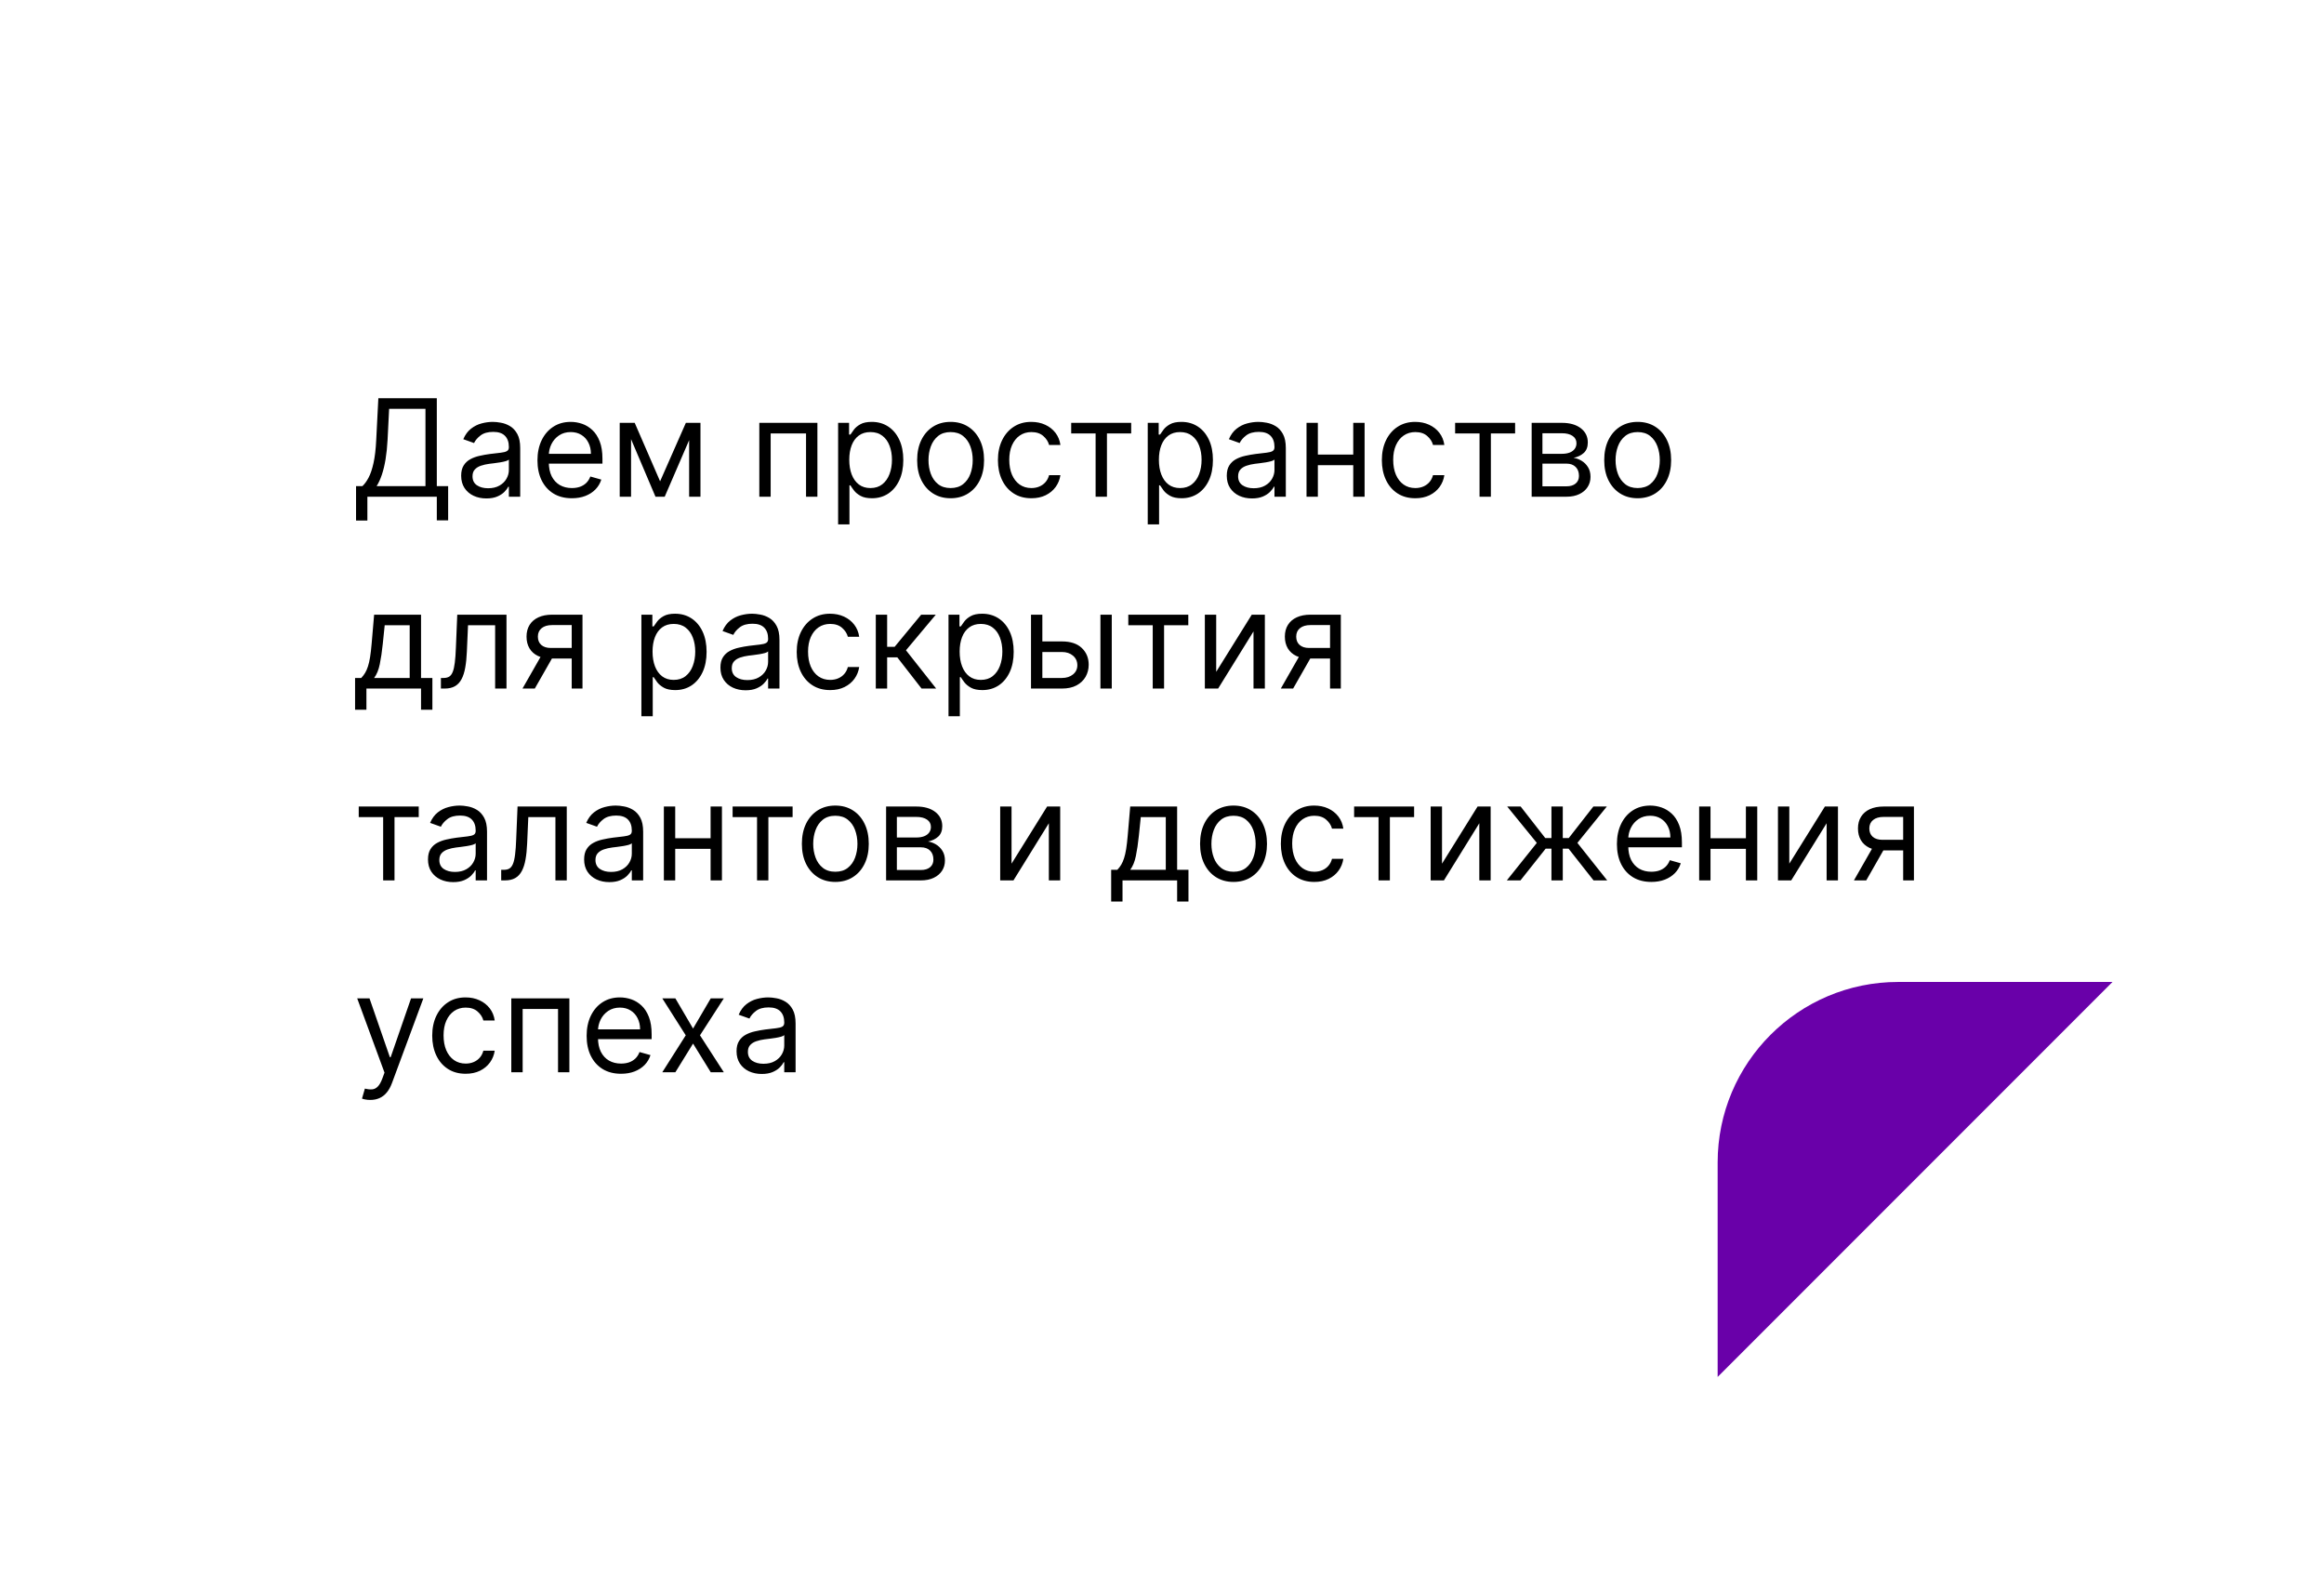 <?xml version="1.0" encoding="UTF-8"?> <svg xmlns="http://www.w3.org/2000/svg" width="206" height="141" viewBox="0 0 206 141" fill="none"><g filter="url(#filter0_d_239_102)"><path fill-rule="evenodd" clip-rule="evenodd" d="M15.252 31.016C15.252 22.179 22.416 15.016 31.252 15.016L167.253 15.016C176.089 15.016 183.253 22.179 183.253 31.016V83.016H164.253C155.416 83.016 148.253 90.179 148.253 99.016V118.018H31.252C22.416 118.018 15.252 110.855 15.252 102.018L15.252 31.016Z" fill="white"></path><path d="M183.253 83.016H164.253C155.416 83.016 148.253 90.179 148.253 99.016V118.018L183.253 83.016Z" fill="#6900A9"></path></g><path d="M31.56 46.129V43.078H32.122C32.315 42.902 32.497 42.653 32.668 42.332C32.841 42.008 32.987 41.577 33.107 41.037C33.229 40.494 33.31 39.805 33.349 38.97L33.537 35.288H38.719V43.078H39.724V46.112H38.719V44.016H32.565V46.129H31.56ZM33.384 43.078H37.713V36.226H34.492L34.355 38.97C34.321 39.606 34.261 40.183 34.176 40.7C34.091 41.215 33.982 41.67 33.848 42.068C33.715 42.463 33.56 42.8 33.384 43.078ZM43.111 44.169C42.697 44.169 42.32 44.091 41.982 43.935C41.644 43.776 41.375 43.547 41.177 43.249C40.978 42.947 40.878 42.584 40.878 42.158C40.878 41.783 40.952 41.479 41.1 41.246C41.248 41.01 41.445 40.825 41.692 40.692C41.939 40.558 42.212 40.459 42.51 40.394C42.812 40.325 43.114 40.271 43.418 40.231C43.816 40.18 44.138 40.142 44.385 40.117C44.635 40.088 44.817 40.041 44.931 39.976C45.047 39.91 45.106 39.797 45.106 39.635V39.601C45.106 39.18 44.99 38.854 44.76 38.621C44.533 38.388 44.188 38.271 43.725 38.271C43.245 38.271 42.868 38.376 42.596 38.587C42.323 38.797 42.131 39.021 42.02 39.26L41.066 38.919C41.236 38.521 41.464 38.212 41.748 37.99C42.035 37.766 42.347 37.609 42.685 37.521C43.026 37.43 43.361 37.385 43.691 37.385C43.901 37.385 44.142 37.41 44.415 37.462C44.691 37.51 44.956 37.611 45.212 37.764C45.471 37.918 45.685 38.149 45.856 38.459C46.026 38.769 46.111 39.183 46.111 39.703V44.016H45.106V43.129H45.054C44.986 43.271 44.873 43.423 44.714 43.585C44.554 43.747 44.343 43.885 44.079 43.999C43.814 44.112 43.492 44.169 43.111 44.169ZM43.265 43.266C43.662 43.266 43.998 43.188 44.27 43.031C44.546 42.875 44.753 42.673 44.892 42.426C45.035 42.179 45.106 41.919 45.106 41.646V40.726C45.063 40.777 44.969 40.824 44.824 40.867C44.682 40.906 44.517 40.942 44.33 40.973C44.145 41.001 43.965 41.027 43.789 41.05C43.615 41.07 43.475 41.087 43.367 41.101C43.106 41.135 42.861 41.19 42.634 41.267C42.41 41.341 42.228 41.453 42.089 41.604C41.952 41.751 41.884 41.953 41.884 42.209C41.884 42.558 42.013 42.822 42.272 43.001C42.533 43.178 42.864 43.266 43.265 43.266ZM50.691 44.152C50.06 44.152 49.516 44.013 49.059 43.734C48.605 43.453 48.254 43.061 48.007 42.558C47.762 42.053 47.64 41.465 47.64 40.794C47.64 40.124 47.762 39.533 48.007 39.021C48.254 38.507 48.597 38.106 49.038 37.82C49.481 37.53 49.998 37.385 50.589 37.385C50.93 37.385 51.266 37.442 51.599 37.555C51.931 37.669 52.234 37.854 52.507 38.109C52.779 38.362 52.996 38.697 53.158 39.115C53.32 39.533 53.401 40.047 53.401 40.658V41.084H48.356V40.215H52.379C52.379 39.845 52.305 39.516 52.157 39.226C52.012 38.936 51.805 38.707 51.535 38.54C51.268 38.372 50.953 38.288 50.589 38.288C50.188 38.288 49.842 38.388 49.549 38.587C49.259 38.783 49.036 39.038 48.88 39.354C48.724 39.669 48.646 40.007 48.646 40.368V40.947C48.646 41.442 48.731 41.861 48.901 42.205C49.075 42.545 49.315 42.805 49.621 42.984C49.928 43.16 50.285 43.249 50.691 43.249C50.955 43.249 51.194 43.212 51.407 43.138C51.623 43.061 51.809 42.947 51.965 42.797C52.121 42.644 52.242 42.453 52.328 42.226L53.299 42.499C53.197 42.828 53.025 43.118 52.783 43.368C52.542 43.615 52.244 43.808 51.889 43.947C51.533 44.084 51.134 44.152 50.691 44.152ZM58.511 42.652L60.795 37.47H61.749L58.92 44.016H58.102L55.323 37.47H56.261L58.511 42.652ZM55.937 37.47V44.016H54.931V37.47H55.937ZM61.085 44.016V37.47H62.09V44.016H61.085ZM67.306 44.016V37.47H72.454V44.016H71.448V38.408H68.312V44.016H67.306ZM74.291 46.47V37.47H75.262V38.51H75.382C75.455 38.396 75.558 38.251 75.688 38.075C75.822 37.896 76.012 37.737 76.259 37.598C76.509 37.456 76.847 37.385 77.273 37.385C77.825 37.385 78.311 37.523 78.731 37.798C79.151 38.074 79.48 38.465 79.715 38.97C79.951 39.476 80.069 40.072 80.069 40.76C80.069 41.453 79.951 42.054 79.715 42.562C79.48 43.068 79.153 43.46 78.735 43.739C78.318 44.014 77.836 44.152 77.291 44.152C76.87 44.152 76.534 44.082 76.281 43.943C76.028 43.801 75.833 43.641 75.697 43.462C75.561 43.28 75.455 43.129 75.382 43.01H75.296V46.47H74.291ZM75.279 40.743C75.279 41.237 75.352 41.673 75.496 42.051C75.641 42.426 75.853 42.72 76.132 42.933C76.41 43.144 76.751 43.249 77.154 43.249C77.575 43.249 77.925 43.138 78.207 42.916C78.491 42.692 78.704 42.391 78.846 42.013C78.991 41.632 79.063 41.209 79.063 40.743C79.063 40.283 78.992 39.868 78.85 39.499C78.711 39.126 78.499 38.832 78.215 38.617C77.934 38.398 77.58 38.288 77.154 38.288C76.745 38.288 76.401 38.392 76.123 38.599C75.844 38.804 75.634 39.091 75.492 39.46C75.35 39.827 75.279 40.254 75.279 40.743ZM84.262 44.152C83.671 44.152 83.153 44.011 82.707 43.73C82.264 43.449 81.917 43.055 81.667 42.55C81.42 42.044 81.296 41.453 81.296 40.777C81.296 40.095 81.42 39.5 81.667 38.992C81.917 38.483 82.264 38.088 82.707 37.807C83.153 37.526 83.671 37.385 84.262 37.385C84.853 37.385 85.37 37.526 85.813 37.807C86.259 38.088 86.606 38.483 86.853 38.992C87.103 39.5 87.228 40.095 87.228 40.777C87.228 41.453 87.103 42.044 86.853 42.55C86.606 43.055 86.259 43.449 85.813 43.73C85.37 44.011 84.853 44.152 84.262 44.152ZM84.262 43.249C84.711 43.249 85.08 43.133 85.37 42.903C85.66 42.673 85.874 42.371 86.014 41.996C86.153 41.621 86.222 41.215 86.222 40.777C86.222 40.34 86.153 39.932 86.014 39.554C85.874 39.176 85.66 38.871 85.37 38.638C85.08 38.405 84.711 38.288 84.262 38.288C83.813 38.288 83.444 38.405 83.154 38.638C82.864 38.871 82.65 39.176 82.511 39.554C82.371 39.932 82.302 40.34 82.302 40.777C82.302 41.215 82.371 41.621 82.511 41.996C82.65 42.371 82.864 42.673 83.154 42.903C83.444 43.133 83.813 43.249 84.262 43.249ZM91.422 44.152C90.809 44.152 90.28 44.007 89.837 43.717C89.394 43.428 89.053 43.028 88.814 42.52C88.576 42.011 88.456 41.43 88.456 40.777C88.456 40.112 88.579 39.526 88.823 39.017C89.07 38.506 89.414 38.106 89.854 37.82C90.297 37.53 90.814 37.385 91.405 37.385C91.865 37.385 92.28 37.47 92.65 37.641C93.019 37.811 93.322 38.05 93.557 38.356C93.793 38.663 93.939 39.021 93.996 39.43H92.99C92.914 39.132 92.743 38.868 92.479 38.638C92.218 38.405 91.865 38.288 91.422 38.288C91.03 38.288 90.686 38.391 90.391 38.595C90.099 38.797 89.87 39.082 89.705 39.452C89.543 39.818 89.462 40.249 89.462 40.743C89.462 41.249 89.542 41.689 89.701 42.064C89.863 42.439 90.09 42.73 90.382 42.938C90.678 43.145 91.025 43.249 91.422 43.249C91.684 43.249 91.921 43.203 92.134 43.112C92.347 43.021 92.527 42.891 92.675 42.72C92.823 42.55 92.928 42.345 92.99 42.106H93.996C93.939 42.493 93.799 42.841 93.574 43.151C93.353 43.457 93.059 43.702 92.692 43.883C92.329 44.062 91.905 44.152 91.422 44.152ZM94.951 38.408V37.47H100.269V38.408H98.121V44.016H97.115V38.408H94.951ZM101.736 46.47V37.47H102.707V38.51H102.827C102.901 38.396 103.003 38.251 103.134 38.075C103.267 37.896 103.457 37.737 103.705 37.598C103.955 37.456 104.293 37.385 104.719 37.385C105.27 37.385 105.756 37.523 106.176 37.798C106.597 38.074 106.925 38.465 107.161 38.97C107.396 39.476 107.514 40.072 107.514 40.76C107.514 41.453 107.396 42.054 107.161 42.562C106.925 43.068 106.598 43.46 106.18 43.739C105.763 44.014 105.281 44.152 104.736 44.152C104.315 44.152 103.979 44.082 103.726 43.943C103.473 43.801 103.278 43.641 103.142 43.462C103.006 43.28 102.901 43.129 102.827 43.01H102.742V46.47H101.736ZM102.725 40.743C102.725 41.237 102.797 41.673 102.942 42.051C103.087 42.426 103.298 42.72 103.577 42.933C103.855 43.144 104.196 43.249 104.6 43.249C105.02 43.249 105.371 43.138 105.652 42.916C105.936 42.692 106.149 42.391 106.291 42.013C106.436 41.632 106.509 41.209 106.509 40.743C106.509 40.283 106.438 39.868 106.296 39.499C106.156 39.126 105.945 38.832 105.661 38.617C105.379 38.398 105.026 38.288 104.6 38.288C104.19 38.288 103.847 38.392 103.568 38.599C103.29 38.804 103.08 39.091 102.938 39.46C102.796 39.827 102.725 40.254 102.725 40.743ZM110.975 44.169C110.56 44.169 110.183 44.091 109.845 43.935C109.507 43.776 109.239 43.547 109.04 43.249C108.841 42.947 108.742 42.584 108.742 42.158C108.742 41.783 108.815 41.479 108.963 41.246C109.111 41.01 109.308 40.825 109.555 40.692C109.803 40.558 110.075 40.459 110.374 40.394C110.675 40.325 110.977 40.271 111.281 40.231C111.679 40.18 112.002 40.142 112.249 40.117C112.499 40.088 112.68 40.041 112.794 39.976C112.911 39.91 112.969 39.797 112.969 39.635V39.601C112.969 39.18 112.854 38.854 112.624 38.621C112.396 38.388 112.051 38.271 111.588 38.271C111.108 38.271 110.732 38.376 110.459 38.587C110.186 38.797 109.994 39.021 109.884 39.26L108.929 38.919C109.1 38.521 109.327 38.212 109.611 37.99C109.898 37.766 110.21 37.609 110.548 37.521C110.889 37.43 111.225 37.385 111.554 37.385C111.764 37.385 112.006 37.41 112.278 37.462C112.554 37.51 112.82 37.611 113.075 37.764C113.334 37.918 113.548 38.149 113.719 38.459C113.889 38.769 113.975 39.183 113.975 39.703V44.016H112.969V43.129H112.918C112.85 43.271 112.736 43.423 112.577 43.585C112.418 43.747 112.206 43.885 111.942 43.999C111.678 44.112 111.355 44.169 110.975 44.169ZM111.128 43.266C111.526 43.266 111.861 43.188 112.134 43.031C112.409 42.875 112.617 42.673 112.756 42.426C112.898 42.179 112.969 41.919 112.969 41.646V40.726C112.926 40.777 112.832 40.824 112.688 40.867C112.546 40.906 112.381 40.942 112.193 40.973C112.009 41.001 111.828 41.027 111.652 41.05C111.479 41.07 111.338 41.087 111.23 41.101C110.969 41.135 110.725 41.19 110.497 41.267C110.273 41.341 110.091 41.453 109.952 41.604C109.815 41.751 109.747 41.953 109.747 42.209C109.747 42.558 109.877 42.822 110.135 43.001C110.396 43.178 110.727 43.266 111.128 43.266ZM120.191 40.283V41.22H116.577V40.283H120.191ZM116.816 37.47V44.016H115.81V37.47H116.816ZM120.958 37.47V44.016H119.952V37.47H120.958ZM125.454 44.152C124.84 44.152 124.312 44.007 123.868 43.717C123.425 43.428 123.084 43.028 122.846 42.52C122.607 42.011 122.488 41.43 122.488 40.777C122.488 40.112 122.61 39.526 122.854 39.017C123.101 38.506 123.445 38.106 123.885 37.82C124.329 37.53 124.846 37.385 125.437 37.385C125.897 37.385 126.312 37.47 126.681 37.641C127.05 37.811 127.353 38.05 127.589 38.356C127.824 38.663 127.971 39.021 128.027 39.43H127.022C126.945 39.132 126.775 38.868 126.51 38.638C126.249 38.405 125.897 38.288 125.454 38.288C125.062 38.288 124.718 38.391 124.422 38.595C124.13 38.797 123.901 39.082 123.736 39.452C123.574 39.818 123.493 40.249 123.493 40.743C123.493 41.249 123.573 41.689 123.732 42.064C123.894 42.439 124.121 42.73 124.414 42.938C124.709 43.145 125.056 43.249 125.454 43.249C125.715 43.249 125.952 43.203 126.165 43.112C126.378 43.021 126.559 42.891 126.706 42.72C126.854 42.55 126.959 42.345 127.022 42.106H128.027C127.971 42.493 127.83 42.841 127.606 43.151C127.384 43.457 127.09 43.702 126.723 43.883C126.36 44.062 125.937 44.152 125.454 44.152ZM128.982 38.408V37.47H134.3V38.408H132.152V44.016H131.147V38.408H128.982ZM135.767 44.016V37.47H138.443C139.148 37.47 139.707 37.629 140.122 37.947C140.537 38.266 140.744 38.686 140.744 39.209C140.744 39.606 140.627 39.915 140.391 40.133C140.155 40.349 139.852 40.496 139.483 40.572C139.725 40.606 139.959 40.692 140.186 40.828C140.416 40.965 140.607 41.152 140.757 41.391C140.908 41.626 140.983 41.916 140.983 42.26C140.983 42.595 140.898 42.895 140.727 43.159C140.557 43.423 140.313 43.632 139.994 43.785C139.676 43.939 139.296 44.016 138.852 44.016H135.767ZM136.722 43.095H138.852C139.199 43.095 139.47 43.013 139.666 42.848C139.862 42.683 139.96 42.459 139.96 42.175C139.96 41.837 139.862 41.571 139.666 41.378C139.47 41.182 139.199 41.084 138.852 41.084H136.722V43.095ZM136.722 40.215H138.443C138.713 40.215 138.945 40.178 139.138 40.104C139.331 40.027 139.479 39.919 139.581 39.78C139.686 39.638 139.739 39.47 139.739 39.277C139.739 39.001 139.624 38.785 139.394 38.629C139.163 38.47 138.847 38.391 138.443 38.391H136.722V40.215ZM145.164 44.152C144.574 44.152 144.055 44.011 143.609 43.73C143.166 43.449 142.819 43.055 142.569 42.55C142.322 42.044 142.199 41.453 142.199 40.777C142.199 40.095 142.322 39.5 142.569 38.992C142.819 38.483 143.166 38.088 143.609 37.807C144.055 37.526 144.574 37.385 145.164 37.385C145.755 37.385 146.272 37.526 146.716 37.807C147.162 38.088 147.508 38.483 147.755 38.992C148.005 39.5 148.13 40.095 148.13 40.777C148.13 41.453 148.005 42.044 147.755 42.55C147.508 43.055 147.162 43.449 146.716 43.73C146.272 44.011 145.755 44.152 145.164 44.152ZM145.164 43.249C145.613 43.249 145.983 43.133 146.272 42.903C146.562 42.673 146.777 42.371 146.916 41.996C147.055 41.621 147.125 41.215 147.125 40.777C147.125 40.34 147.055 39.932 146.916 39.554C146.777 39.176 146.562 38.871 146.272 38.638C145.983 38.405 145.613 38.288 145.164 38.288C144.716 38.288 144.346 38.405 144.057 38.638C143.767 38.871 143.552 39.176 143.413 39.554C143.274 39.932 143.204 40.34 143.204 40.777C143.204 41.215 143.274 41.621 143.413 41.996C143.552 42.371 143.767 42.673 144.057 42.903C144.346 43.133 144.716 43.249 145.164 43.249ZM31.474 62.891V60.078H32.02C32.154 59.939 32.269 59.788 32.365 59.626C32.462 59.465 32.545 59.273 32.617 59.051C32.69 58.827 32.753 58.554 32.804 58.233C32.855 57.909 32.901 57.519 32.94 57.061L33.162 54.47H37.321V60.078H38.327V62.891H37.321V61.016H32.48V62.891H31.474ZM33.162 60.078H36.315V55.408H34.099L33.929 57.061C33.858 57.746 33.77 58.344 33.665 58.855C33.56 59.367 33.392 59.774 33.162 60.078ZM39.082 61.016V60.078H39.321C39.517 60.078 39.68 60.04 39.811 59.963C39.941 59.883 40.047 59.746 40.126 59.55C40.209 59.351 40.271 59.075 40.314 58.723C40.359 58.368 40.392 57.916 40.412 57.368L40.531 54.47H44.895V61.016H43.889V55.408H41.486L41.383 57.743C41.361 58.28 41.312 58.753 41.238 59.162C41.167 59.568 41.058 59.909 40.91 60.185C40.765 60.46 40.572 60.668 40.331 60.807C40.089 60.946 39.787 61.016 39.423 61.016H39.082ZM50.677 61.016V55.391H48.939C48.547 55.391 48.238 55.481 48.014 55.663C47.789 55.845 47.677 56.095 47.677 56.413C47.677 56.726 47.778 56.972 47.98 57.151C48.184 57.33 48.464 57.419 48.819 57.419H50.933V58.356H48.819C48.376 58.356 47.994 58.278 47.673 58.122C47.352 57.966 47.105 57.743 46.932 57.453C46.758 57.16 46.672 56.814 46.672 56.413C46.672 56.01 46.763 55.663 46.944 55.374C47.126 55.084 47.386 54.861 47.724 54.705C48.065 54.548 48.47 54.47 48.939 54.47H51.632V61.016H50.677ZM46.314 61.016L48.172 57.76H49.263L47.405 61.016H46.314ZM56.853 63.47L56.853 54.47H57.825V55.51H57.944C58.018 55.396 58.12 55.251 58.251 55.075C58.384 54.896 58.575 54.737 58.822 54.598C59.072 54.456 59.41 54.385 59.836 54.385C60.387 54.385 60.873 54.523 61.293 54.798C61.714 55.074 62.042 55.465 62.278 55.97C62.514 56.476 62.632 57.072 62.632 57.76C62.632 58.453 62.514 59.054 62.278 59.562C62.042 60.068 61.715 60.46 61.298 60.739C60.88 61.014 60.398 61.152 59.853 61.152C59.433 61.152 59.096 61.082 58.843 60.943C58.59 60.801 58.396 60.641 58.259 60.462C58.123 60.28 58.018 60.129 57.944 60.01H57.859V63.47H56.853ZM57.842 57.743C57.842 58.237 57.914 58.673 58.059 59.051C58.204 59.426 58.416 59.72 58.694 59.933C58.972 60.144 59.313 60.249 59.717 60.249C60.137 60.249 60.488 60.138 60.769 59.916C61.053 59.692 61.266 59.391 61.408 59.013C61.553 58.632 61.626 58.209 61.626 57.743C61.626 57.283 61.555 56.868 61.413 56.499C61.273 56.126 61.062 55.832 60.778 55.617C60.496 55.398 60.143 55.288 59.717 55.288C59.308 55.288 58.964 55.392 58.685 55.599C58.407 55.804 58.197 56.091 58.055 56.46C57.913 56.827 57.842 57.254 57.842 57.743ZM66.092 61.169C65.677 61.169 65.3 61.091 64.962 60.935C64.624 60.776 64.356 60.547 64.157 60.249C63.958 59.947 63.859 59.584 63.859 59.158C63.859 58.783 63.933 58.479 64.08 58.246C64.228 58.01 64.425 57.825 64.673 57.692C64.92 57.558 65.193 57.459 65.491 57.394C65.792 57.325 66.094 57.271 66.398 57.231C66.796 57.18 67.119 57.142 67.366 57.117C67.616 57.088 67.798 57.041 67.911 56.976C68.028 56.91 68.086 56.797 68.086 56.635V56.601C68.086 56.18 67.971 55.854 67.741 55.621C67.514 55.388 67.168 55.271 66.705 55.271C66.225 55.271 65.849 55.376 65.576 55.587C65.303 55.797 65.112 56.021 65.001 56.26L64.046 55.919C64.217 55.521 64.444 55.212 64.728 54.99C65.015 54.766 65.328 54.609 65.666 54.521C66.007 54.43 66.342 54.385 66.671 54.385C66.882 54.385 67.123 54.41 67.396 54.462C67.671 54.51 67.937 54.611 68.193 54.764C68.451 54.918 68.666 55.149 68.836 55.459C69.007 55.769 69.092 56.183 69.092 56.703V61.016H68.086V60.129H68.035C67.967 60.271 67.853 60.423 67.694 60.585C67.535 60.747 67.323 60.885 67.059 60.999C66.795 61.112 66.472 61.169 66.092 61.169ZM66.245 60.266C66.643 60.266 66.978 60.188 67.251 60.031C67.526 59.875 67.734 59.673 67.873 59.426C68.015 59.179 68.086 58.919 68.086 58.646V57.726C68.043 57.777 67.95 57.824 67.805 57.867C67.663 57.906 67.498 57.942 67.311 57.973C67.126 58.001 66.945 58.027 66.769 58.05C66.596 58.07 66.455 58.087 66.347 58.101C66.086 58.135 65.842 58.19 65.614 58.267C65.39 58.341 65.208 58.453 65.069 58.604C64.933 58.751 64.864 58.953 64.864 59.209C64.864 59.558 64.994 59.822 65.252 60.001C65.514 60.178 65.844 60.266 66.245 60.266ZM73.586 61.152C72.973 61.152 72.444 61.007 72.001 60.717C71.558 60.428 71.217 60.028 70.978 59.52C70.74 59.011 70.621 58.43 70.621 57.777C70.621 57.112 70.743 56.526 70.987 56.017C71.234 55.506 71.578 55.106 72.018 54.82C72.461 54.53 72.978 54.385 73.569 54.385C74.03 54.385 74.444 54.47 74.814 54.641C75.183 54.811 75.486 55.05 75.721 55.356C75.957 55.663 76.103 56.021 76.16 56.43H75.155C75.078 56.132 74.907 55.868 74.643 55.638C74.382 55.405 74.03 55.288 73.586 55.288C73.194 55.288 72.851 55.391 72.555 55.595C72.263 55.797 72.034 56.082 71.869 56.452C71.707 56.818 71.626 57.249 71.626 57.743C71.626 58.249 71.706 58.689 71.865 59.064C72.027 59.439 72.254 59.73 72.547 59.938C72.842 60.145 73.189 60.249 73.586 60.249C73.848 60.249 74.085 60.203 74.298 60.112C74.511 60.021 74.692 59.891 74.839 59.72C74.987 59.55 75.092 59.345 75.155 59.106H76.16C76.103 59.493 75.963 59.841 75.738 60.151C75.517 60.457 75.223 60.702 74.856 60.883C74.493 61.062 74.069 61.152 73.586 61.152ZM77.63 61.016V54.47H78.636V57.317H79.301L81.653 54.47H82.949L80.306 57.624L82.983 61.016H81.687L79.54 58.254H78.636V61.016H77.63ZM84.076 63.47V54.47H85.047V55.51H85.167C85.24 55.396 85.343 55.251 85.474 55.075C85.607 54.896 85.797 54.737 86.044 54.598C86.294 54.456 86.632 54.385 87.059 54.385C87.61 54.385 88.096 54.523 88.516 54.798C88.936 55.074 89.265 55.465 89.5 55.97C89.736 56.476 89.854 57.072 89.854 57.76C89.854 58.453 89.736 59.054 89.5 59.562C89.265 60.068 88.938 60.46 88.52 60.739C88.103 61.014 87.621 61.152 87.076 61.152C86.655 61.152 86.319 61.082 86.066 60.943C85.813 60.801 85.618 60.641 85.482 60.462C85.346 60.28 85.24 60.129 85.167 60.01H85.081V63.47H84.076ZM85.064 57.743C85.064 58.237 85.137 58.673 85.282 59.051C85.427 59.426 85.638 59.72 85.917 59.933C86.195 60.144 86.536 60.249 86.939 60.249C87.36 60.249 87.711 60.138 87.992 59.916C88.276 59.692 88.489 59.391 88.631 59.013C88.776 58.632 88.849 58.209 88.849 57.743C88.849 57.283 88.777 56.868 88.635 56.499C88.496 56.126 88.284 55.832 88 55.617C87.719 55.398 87.365 55.288 86.939 55.288C86.53 55.288 86.186 55.392 85.908 55.599C85.63 55.804 85.419 56.091 85.277 56.46C85.135 56.827 85.064 57.254 85.064 57.743ZM92.257 56.84H94.132C94.9 56.84 95.486 57.034 95.892 57.423C96.299 57.812 96.502 58.305 96.502 58.902C96.502 59.294 96.411 59.651 96.229 59.972C96.047 60.29 95.78 60.544 95.428 60.734C95.076 60.922 94.644 61.016 94.132 61.016H91.388V54.47H92.394V60.078H94.132C94.53 60.078 94.857 59.973 95.113 59.763C95.368 59.553 95.496 59.283 95.496 58.953C95.496 58.606 95.368 58.324 95.113 58.105C94.857 57.886 94.53 57.777 94.132 57.777H92.257V56.84ZM97.542 61.016V54.47H98.547V61.016H97.542ZM100.013 55.408V54.47H105.331V55.408H103.184V61.016H102.178V55.408H100.013ZM107.804 59.533L110.957 54.47H112.117V61.016H111.111V55.953L107.975 61.016H106.798V54.47H107.804V59.533ZM117.896 61.016V55.391H116.157C115.765 55.391 115.457 55.481 115.233 55.663C115.008 55.845 114.896 56.095 114.896 56.413C114.896 56.726 114.997 56.972 115.199 57.151C115.403 57.33 115.683 57.419 116.038 57.419H118.152V58.356H116.038C115.595 58.356 115.213 58.278 114.892 58.122C114.571 57.966 114.324 57.743 114.15 57.453C113.977 57.16 113.89 56.814 113.89 56.413C113.89 56.01 113.981 55.663 114.163 55.374C114.345 55.084 114.605 54.861 114.943 54.705C115.284 54.548 115.689 54.47 116.157 54.47H118.851V61.016H117.896ZM113.532 61.016L115.39 57.76H116.481L114.623 61.016H113.532ZM31.798 72.408V71.47H37.117V72.408H34.969V78.016H33.963V72.408H31.798ZM40.17 78.169C39.755 78.169 39.379 78.091 39.041 77.935C38.703 77.776 38.434 77.547 38.235 77.249C38.036 76.947 37.937 76.584 37.937 76.158C37.937 75.783 38.011 75.479 38.158 75.246C38.306 75.01 38.504 74.825 38.751 74.692C38.998 74.558 39.271 74.459 39.569 74.394C39.87 74.325 40.173 74.271 40.477 74.231C40.874 74.18 41.197 74.142 41.444 74.117C41.694 74.088 41.876 74.041 41.989 73.976C42.106 73.91 42.164 73.797 42.164 73.635V73.601C42.164 73.18 42.049 72.854 41.819 72.621C41.592 72.388 41.246 72.271 40.783 72.271C40.303 72.271 39.927 72.376 39.654 72.587C39.382 72.797 39.19 73.021 39.079 73.26L38.124 72.919C38.295 72.521 38.522 72.212 38.806 71.99C39.093 71.766 39.406 71.609 39.744 71.521C40.085 71.43 40.42 71.385 40.749 71.385C40.96 71.385 41.201 71.41 41.474 71.462C41.749 71.51 42.015 71.611 42.271 71.764C42.529 71.918 42.744 72.149 42.914 72.459C43.085 72.769 43.17 73.183 43.17 73.703V78.016H42.164V77.129H42.113C42.045 77.271 41.931 77.423 41.772 77.585C41.613 77.747 41.401 77.885 41.137 77.999C40.873 78.112 40.55 78.169 40.17 78.169ZM40.323 77.266C40.721 77.266 41.056 77.188 41.329 77.031C41.605 76.875 41.812 76.673 41.951 76.426C42.093 76.179 42.164 75.919 42.164 75.646V74.726C42.121 74.777 42.028 74.824 41.883 74.867C41.741 74.906 41.576 74.942 41.389 74.973C41.204 75.001 41.023 75.027 40.847 75.05C40.674 75.07 40.533 75.087 40.425 75.101C40.164 75.135 39.92 75.19 39.693 75.267C39.468 75.341 39.286 75.453 39.147 75.604C39.011 75.751 38.943 75.953 38.943 76.209C38.943 76.558 39.072 76.822 39.33 77.001C39.592 77.178 39.923 77.266 40.323 77.266ZM44.426 78.016V77.078H44.664C44.861 77.078 45.024 77.04 45.155 76.963C45.285 76.883 45.39 76.746 45.47 76.55C45.552 76.351 45.615 76.075 45.657 75.723C45.703 75.368 45.736 74.916 45.755 74.368L45.875 71.47H50.238V78.016H49.233V72.408H46.829L46.727 74.743C46.704 75.28 46.656 75.753 46.582 76.162C46.511 76.568 46.402 76.909 46.254 77.185C46.109 77.46 45.916 77.668 45.674 77.807C45.433 77.946 45.13 78.016 44.767 78.016H44.426ZM54.01 78.169C53.595 78.169 53.218 78.091 52.88 77.935C52.542 77.776 52.274 77.547 52.075 77.249C51.876 76.947 51.777 76.584 51.777 76.158C51.777 75.783 51.851 75.479 51.998 75.246C52.146 75.01 52.343 74.825 52.591 74.692C52.838 74.558 53.111 74.459 53.409 74.394C53.71 74.325 54.013 74.271 54.316 74.231C54.714 74.18 55.037 74.142 55.284 74.117C55.534 74.088 55.716 74.041 55.829 73.976C55.946 73.91 56.004 73.797 56.004 73.635V73.601C56.004 73.18 55.889 72.854 55.659 72.621C55.432 72.388 55.086 72.271 54.623 72.271C54.143 72.271 53.767 72.376 53.494 72.587C53.221 72.797 53.03 73.021 52.919 73.26L51.964 72.919C52.135 72.521 52.362 72.212 52.646 71.99C52.933 71.766 53.245 71.609 53.584 71.521C53.924 71.43 54.26 71.385 54.589 71.385C54.799 71.385 55.041 71.41 55.314 71.462C55.589 71.51 55.855 71.611 56.111 71.764C56.369 71.918 56.584 72.149 56.754 72.459C56.924 72.769 57.01 73.183 57.01 73.703V78.016H56.004V77.129H55.953C55.885 77.271 55.771 77.423 55.612 77.585C55.453 77.747 55.241 77.885 54.977 77.999C54.713 78.112 54.39 78.169 54.01 78.169ZM54.163 77.266C54.561 77.266 54.896 77.188 55.169 77.031C55.444 76.875 55.652 76.673 55.791 76.426C55.933 76.179 56.004 75.919 56.004 75.646V74.726C55.961 74.777 55.868 74.824 55.723 74.867C55.581 74.906 55.416 74.942 55.228 74.973C55.044 75.001 54.863 75.027 54.687 75.05C54.514 75.07 54.373 75.087 54.265 75.101C54.004 75.135 53.76 75.19 53.532 75.267C53.308 75.341 53.126 75.453 52.987 75.604C52.851 75.751 52.782 75.953 52.782 76.209C52.782 76.558 52.912 76.822 53.17 77.001C53.432 77.178 53.763 77.266 54.163 77.266ZM63.226 74.283V75.22H59.612V74.283H63.226ZM59.851 71.47V78.016H58.845V71.47H59.851ZM63.993 71.47V78.016H62.987V71.47H63.993ZM64.939 72.408V71.47H70.257V72.408H68.109V78.016H67.104V72.408H64.939ZM74.043 78.152C73.453 78.152 72.934 78.011 72.488 77.73C72.045 77.449 71.698 77.055 71.448 76.55C71.201 76.044 71.078 75.453 71.078 74.777C71.078 74.095 71.201 73.5 71.448 72.992C71.698 72.483 72.045 72.088 72.488 71.807C72.934 71.526 73.453 71.385 74.043 71.385C74.634 71.385 75.151 71.526 75.594 71.807C76.041 72.088 76.387 72.483 76.634 72.992C76.884 73.5 77.009 74.095 77.009 74.777C77.009 75.453 76.884 76.044 76.634 76.55C76.387 77.055 76.041 77.449 75.594 77.73C75.151 78.011 74.634 78.152 74.043 78.152ZM74.043 77.249C74.492 77.249 74.862 77.133 75.151 76.903C75.441 76.673 75.656 76.371 75.795 75.996C75.934 75.621 76.004 75.215 76.004 74.777C76.004 74.34 75.934 73.932 75.795 73.554C75.656 73.176 75.441 72.871 75.151 72.638C74.862 72.405 74.492 72.288 74.043 72.288C73.594 72.288 73.225 72.405 72.936 72.638C72.646 72.871 72.431 73.176 72.292 73.554C72.153 73.932 72.083 74.34 72.083 74.777C72.083 75.215 72.153 75.621 72.292 75.996C72.431 76.371 72.646 76.673 72.936 76.903C73.225 77.133 73.594 77.249 74.043 77.249ZM78.544 78.016V71.47H81.221C81.925 71.47 82.485 71.629 82.9 71.947C83.314 72.266 83.522 72.686 83.522 73.209C83.522 73.606 83.404 73.915 83.168 74.133C82.932 74.349 82.63 74.496 82.26 74.572C82.502 74.606 82.736 74.692 82.963 74.828C83.194 74.965 83.384 75.152 83.534 75.391C83.685 75.626 83.76 75.916 83.76 76.26C83.76 76.595 83.675 76.895 83.505 77.159C83.334 77.423 83.09 77.632 82.772 77.785C82.454 77.939 82.073 78.016 81.63 78.016H78.544ZM79.499 77.095H81.63C81.976 77.095 82.248 77.013 82.444 76.848C82.64 76.683 82.738 76.459 82.738 76.175C82.738 75.837 82.64 75.571 82.444 75.378C82.248 75.182 81.976 75.084 81.63 75.084H79.499V77.095ZM79.499 74.215H81.221C81.49 74.215 81.722 74.178 81.915 74.104C82.108 74.027 82.256 73.919 82.358 73.78C82.463 73.638 82.516 73.47 82.516 73.277C82.516 73.001 82.401 72.785 82.171 72.629C81.941 72.47 81.624 72.391 81.221 72.391H79.499V74.215ZM89.663 76.533L92.817 71.47H93.976V78.016H92.97V72.953L89.834 78.016H88.658V71.47H89.663V76.533ZM98.494 79.891V77.078H99.04C99.173 76.939 99.288 76.788 99.385 76.626C99.481 76.465 99.565 76.273 99.636 76.051C99.71 75.827 99.772 75.554 99.824 75.233C99.875 74.909 99.92 74.519 99.96 74.061L100.182 71.47H104.341V77.078H105.346V79.891H104.341V78.016H99.5V79.891H98.494ZM100.182 77.078H103.335V72.408H101.119L100.949 74.061C100.878 74.746 100.79 75.344 100.684 75.855C100.579 76.367 100.412 76.774 100.182 77.078ZM109.34 78.152C108.749 78.152 108.231 78.011 107.785 77.73C107.342 77.449 106.995 77.055 106.745 76.55C106.498 76.044 106.374 75.453 106.374 74.777C106.374 74.095 106.498 73.5 106.745 72.992C106.995 72.483 107.342 72.088 107.785 71.807C108.231 71.526 108.749 71.385 109.34 71.385C109.931 71.385 110.448 71.526 110.891 71.807C111.337 72.088 111.684 72.483 111.931 72.992C112.181 73.5 112.306 74.095 112.306 74.777C112.306 75.453 112.181 76.044 111.931 76.55C111.684 77.055 111.337 77.449 110.891 77.73C110.448 78.011 109.931 78.152 109.34 78.152ZM109.34 77.249C109.789 77.249 110.158 77.133 110.448 76.903C110.738 76.673 110.952 76.371 111.092 75.996C111.231 75.621 111.301 75.215 111.301 74.777C111.301 74.34 111.231 73.932 111.092 73.554C110.952 73.176 110.738 72.871 110.448 72.638C110.158 72.405 109.789 72.288 109.34 72.288C108.891 72.288 108.522 72.405 108.232 72.638C107.943 72.871 107.728 73.176 107.589 73.554C107.45 73.932 107.38 74.34 107.38 74.777C107.38 75.215 107.45 75.621 107.589 75.996C107.728 76.371 107.943 76.673 108.232 76.903C108.522 77.133 108.891 77.249 109.34 77.249ZM116.5 78.152C115.887 78.152 115.358 78.007 114.915 77.717C114.472 77.428 114.131 77.028 113.892 76.52C113.654 76.011 113.535 75.43 113.535 74.777C113.535 74.112 113.657 73.526 113.901 73.017C114.148 72.506 114.492 72.106 114.932 71.82C115.375 71.53 115.892 71.385 116.483 71.385C116.944 71.385 117.358 71.47 117.728 71.641C118.097 71.811 118.4 72.05 118.635 72.356C118.871 72.663 119.017 73.021 119.074 73.43H118.069C117.992 73.132 117.821 72.868 117.557 72.638C117.296 72.405 116.944 72.288 116.5 72.288C116.108 72.288 115.765 72.391 115.469 72.595C115.177 72.797 114.948 73.082 114.783 73.452C114.621 73.818 114.54 74.249 114.54 74.743C114.54 75.249 114.62 75.689 114.779 76.064C114.941 76.439 115.168 76.73 115.461 76.938C115.756 77.145 116.103 77.249 116.5 77.249C116.762 77.249 116.999 77.203 117.212 77.112C117.425 77.021 117.606 76.891 117.753 76.72C117.901 76.55 118.006 76.345 118.069 76.106H119.074C119.017 76.493 118.877 76.841 118.652 77.151C118.431 77.457 118.137 77.702 117.77 77.883C117.407 78.062 116.983 78.152 116.5 78.152ZM120.029 72.408V71.47H125.347V72.408H123.199V78.016H122.194V72.408H120.029ZM127.82 76.533L130.973 71.47H132.132V78.016H131.127V72.953L127.99 78.016H126.814V71.47H127.82V76.533ZM133.565 78.016L136.224 74.692L133.599 71.47H134.792L136.974 74.266H137.52V71.47H138.525V74.266H139.054L141.236 71.47H142.429L139.821 74.692L142.463 78.016H141.253L139.037 75.203H138.525V78.016H137.52V75.203H137.008L134.775 78.016H133.565ZM146.375 78.152C145.744 78.152 145.2 78.013 144.743 77.734C144.288 77.453 143.937 77.061 143.69 76.558C143.446 76.053 143.324 75.465 143.324 74.794C143.324 74.124 143.446 73.533 143.69 73.021C143.937 72.507 144.281 72.106 144.721 71.82C145.164 71.53 145.682 71.385 146.272 71.385C146.613 71.385 146.95 71.442 147.282 71.555C147.615 71.669 147.917 71.854 148.19 72.109C148.463 72.362 148.68 72.697 148.842 73.115C149.004 73.533 149.085 74.047 149.085 74.658V75.084H144.039V74.215H148.062C148.062 73.845 147.988 73.516 147.841 73.226C147.696 72.936 147.488 72.707 147.218 72.54C146.951 72.372 146.636 72.288 146.272 72.288C145.872 72.288 145.525 72.388 145.233 72.587C144.943 72.783 144.72 73.038 144.564 73.354C144.407 73.669 144.329 74.007 144.329 74.368V74.947C144.329 75.442 144.414 75.861 144.585 76.204C144.758 76.546 144.998 76.805 145.305 76.984C145.612 77.16 145.968 77.249 146.375 77.249C146.639 77.249 146.878 77.212 147.091 77.138C147.307 77.061 147.493 76.947 147.649 76.797C147.805 76.644 147.926 76.453 148.011 76.226L148.983 76.499C148.88 76.828 148.709 77.118 148.467 77.368C148.226 77.615 147.927 77.808 147.572 77.947C147.217 78.084 146.818 78.152 146.375 78.152ZM154.995 74.283V75.22H151.382V74.283H154.995ZM151.62 71.47V78.016H150.615V71.47H151.62ZM155.763 71.47V78.016H154.757V71.47H155.763ZM158.605 76.533L161.758 71.47H162.917V78.016H161.912V72.953L158.775 78.016H157.599V71.47H158.605V76.533ZM168.697 78.016V72.391H166.958C166.566 72.391 166.258 72.481 166.033 72.663C165.809 72.845 165.697 73.095 165.697 73.413C165.697 73.726 165.798 73.972 165.999 74.151C166.204 74.329 166.484 74.419 166.839 74.419H168.952V75.356H166.839C166.396 75.356 166.014 75.278 165.693 75.122C165.372 74.966 165.124 74.743 164.951 74.453C164.778 74.16 164.691 73.814 164.691 73.413C164.691 73.01 164.782 72.663 164.964 72.374C165.146 72.084 165.406 71.861 165.744 71.704C166.085 71.548 166.489 71.47 166.958 71.47H169.651V78.016H168.697ZM164.333 78.016L166.191 74.76H167.282L165.424 78.016H164.333ZM32.821 97.47C32.651 97.47 32.499 97.456 32.365 97.428C32.232 97.402 32.139 97.376 32.088 97.351L32.344 96.465C32.588 96.527 32.804 96.55 32.992 96.533C33.179 96.516 33.345 96.432 33.49 96.281C33.638 96.133 33.773 95.894 33.895 95.561L34.083 95.05L31.662 88.47H32.753L34.56 93.686H34.628L36.435 88.47H37.526L34.747 95.97C34.622 96.308 34.467 96.588 34.283 96.81C34.098 97.034 33.884 97.2 33.639 97.308C33.398 97.416 33.125 97.47 32.821 97.47ZM41.278 95.152C40.664 95.152 40.136 95.007 39.693 94.717C39.249 94.428 38.908 94.028 38.67 93.52C38.431 93.011 38.312 92.43 38.312 91.777C38.312 91.112 38.434 90.526 38.678 90.017C38.925 89.506 39.269 89.106 39.71 88.82C40.153 88.53 40.67 88.385 41.261 88.385C41.721 88.385 42.136 88.47 42.505 88.641C42.874 88.811 43.177 89.05 43.413 89.356C43.648 89.663 43.795 90.021 43.852 90.43H42.846C42.769 90.132 42.599 89.868 42.335 89.638C42.073 89.405 41.721 89.288 41.278 89.288C40.886 89.288 40.542 89.391 40.246 89.595C39.954 89.797 39.725 90.082 39.56 90.452C39.398 90.818 39.318 91.249 39.318 91.743C39.318 92.249 39.397 92.689 39.556 93.064C39.718 93.439 39.945 93.73 40.238 93.938C40.533 94.145 40.88 94.249 41.278 94.249C41.539 94.249 41.776 94.203 41.989 94.112C42.203 94.021 42.383 93.891 42.531 93.72C42.678 93.55 42.783 93.345 42.846 93.106H43.852C43.795 93.493 43.654 93.841 43.43 94.151C43.208 94.457 42.914 94.702 42.548 94.883C42.184 95.062 41.761 95.152 41.278 95.152ZM45.322 95.016V88.47H50.469V95.016H49.464V89.408H46.328V95.016H45.322ZM55.05 95.152C54.42 95.152 53.876 95.013 53.418 94.734C52.964 94.453 52.613 94.061 52.366 93.558C52.121 93.053 51.999 92.465 51.999 91.794C51.999 91.124 52.121 90.533 52.366 90.021C52.613 89.507 52.957 89.106 53.397 88.82C53.84 88.53 54.357 88.385 54.948 88.385C55.289 88.385 55.626 88.442 55.958 88.555C56.291 88.669 56.593 88.854 56.866 89.109C57.139 89.362 57.356 89.697 57.518 90.115C57.68 90.533 57.761 91.047 57.761 91.658V92.084H52.715V91.215H56.738C56.738 90.845 56.664 90.516 56.516 90.226C56.371 89.936 56.164 89.707 55.894 89.54C55.627 89.372 55.312 89.288 54.948 89.288C54.548 89.288 54.201 89.388 53.908 89.587C53.619 89.783 53.396 90.038 53.239 90.354C53.083 90.669 53.005 91.007 53.005 91.368V91.947C53.005 92.442 53.09 92.861 53.261 93.204C53.434 93.546 53.674 93.805 53.981 93.984C54.288 94.16 54.644 94.249 55.05 94.249C55.315 94.249 55.553 94.212 55.766 94.138C55.982 94.061 56.168 93.947 56.325 93.797C56.481 93.644 56.602 93.453 56.687 93.226L57.658 93.499C57.556 93.828 57.384 94.118 57.143 94.368C56.901 94.615 56.603 94.808 56.248 94.947C55.893 95.084 55.494 95.152 55.05 95.152ZM59.865 88.47L61.433 91.146L63.001 88.47H64.16L62.047 91.743L64.16 95.016H63.001L61.433 92.476L59.865 95.016H58.706L60.785 91.743L58.706 88.47H59.865ZM67.521 95.169C67.107 95.169 66.73 95.091 66.392 94.935C66.054 94.776 65.786 94.547 65.587 94.249C65.388 93.947 65.288 93.584 65.288 93.158C65.288 92.783 65.362 92.479 65.51 92.246C65.658 92.01 65.855 91.825 66.102 91.692C66.35 91.558 66.622 91.459 66.921 91.394C67.222 91.325 67.524 91.271 67.828 91.231C68.226 91.18 68.548 91.142 68.796 91.117C69.046 91.088 69.227 91.041 69.341 90.976C69.457 90.91 69.516 90.797 69.516 90.635V90.601C69.516 90.18 69.401 89.854 69.171 89.621C68.943 89.388 68.598 89.271 68.135 89.271C67.655 89.271 67.278 89.376 67.006 89.587C66.733 89.797 66.541 90.021 66.43 90.26L65.476 89.919C65.646 89.521 65.874 89.212 66.158 88.99C66.445 88.766 66.757 88.609 67.095 88.521C67.436 88.43 67.771 88.385 68.101 88.385C68.311 88.385 68.553 88.41 68.825 88.462C69.101 88.51 69.367 88.611 69.622 88.764C69.881 88.918 70.095 89.149 70.266 89.459C70.436 89.769 70.521 90.183 70.521 90.703V95.016H69.516L69.516 94.129H69.465C69.396 94.271 69.283 94.423 69.124 94.585C68.965 94.747 68.753 94.885 68.489 94.999C68.225 95.112 67.902 95.169 67.521 95.169ZM67.675 94.266C68.073 94.266 68.408 94.188 68.68 94.031C68.956 93.875 69.163 93.673 69.303 93.426C69.445 93.179 69.516 92.919 69.516 92.646V91.726C69.473 91.777 69.379 91.824 69.234 91.867C69.092 91.906 68.928 91.942 68.74 91.973C68.555 92.001 68.375 92.027 68.199 92.05C68.026 92.07 67.885 92.087 67.777 92.101C67.516 92.135 67.271 92.19 67.044 92.267C66.82 92.341 66.638 92.453 66.499 92.604C66.362 92.751 66.294 92.953 66.294 93.209C66.294 93.558 66.423 93.822 66.682 94.001C66.943 94.178 67.274 94.266 67.675 94.266Z" fill="black"></path><defs><filter id="filter0_d_239_102" x="0.852" y="0.616" width="204.8" height="139.803" filterUnits="userSpaceOnUse" color-interpolation-filters="sRGB"><feFlood flood-opacity="0" result="BackgroundImageFix"></feFlood><feColorMatrix in="SourceAlpha" type="matrix" values="0 0 0 0 0 0 0 0 0 0 0 0 0 0 0 0 0 0 127 0" result="hardAlpha"></feColorMatrix><feOffset dx="4" dy="4"></feOffset><feGaussianBlur stdDeviation="9.2"></feGaussianBlur><feComposite in2="hardAlpha" operator="out"></feComposite><feColorMatrix type="matrix" values="0 0 0 0 0 0 0 0 0 0 0 0 0 0 0 0 0 0 0.15 0"></feColorMatrix><feBlend mode="normal" in2="BackgroundImageFix" result="effect1_dropShadow_239_102"></feBlend><feBlend mode="normal" in="SourceGraphic" in2="effect1_dropShadow_239_102" result="shape"></feBlend></filter></defs></svg> 